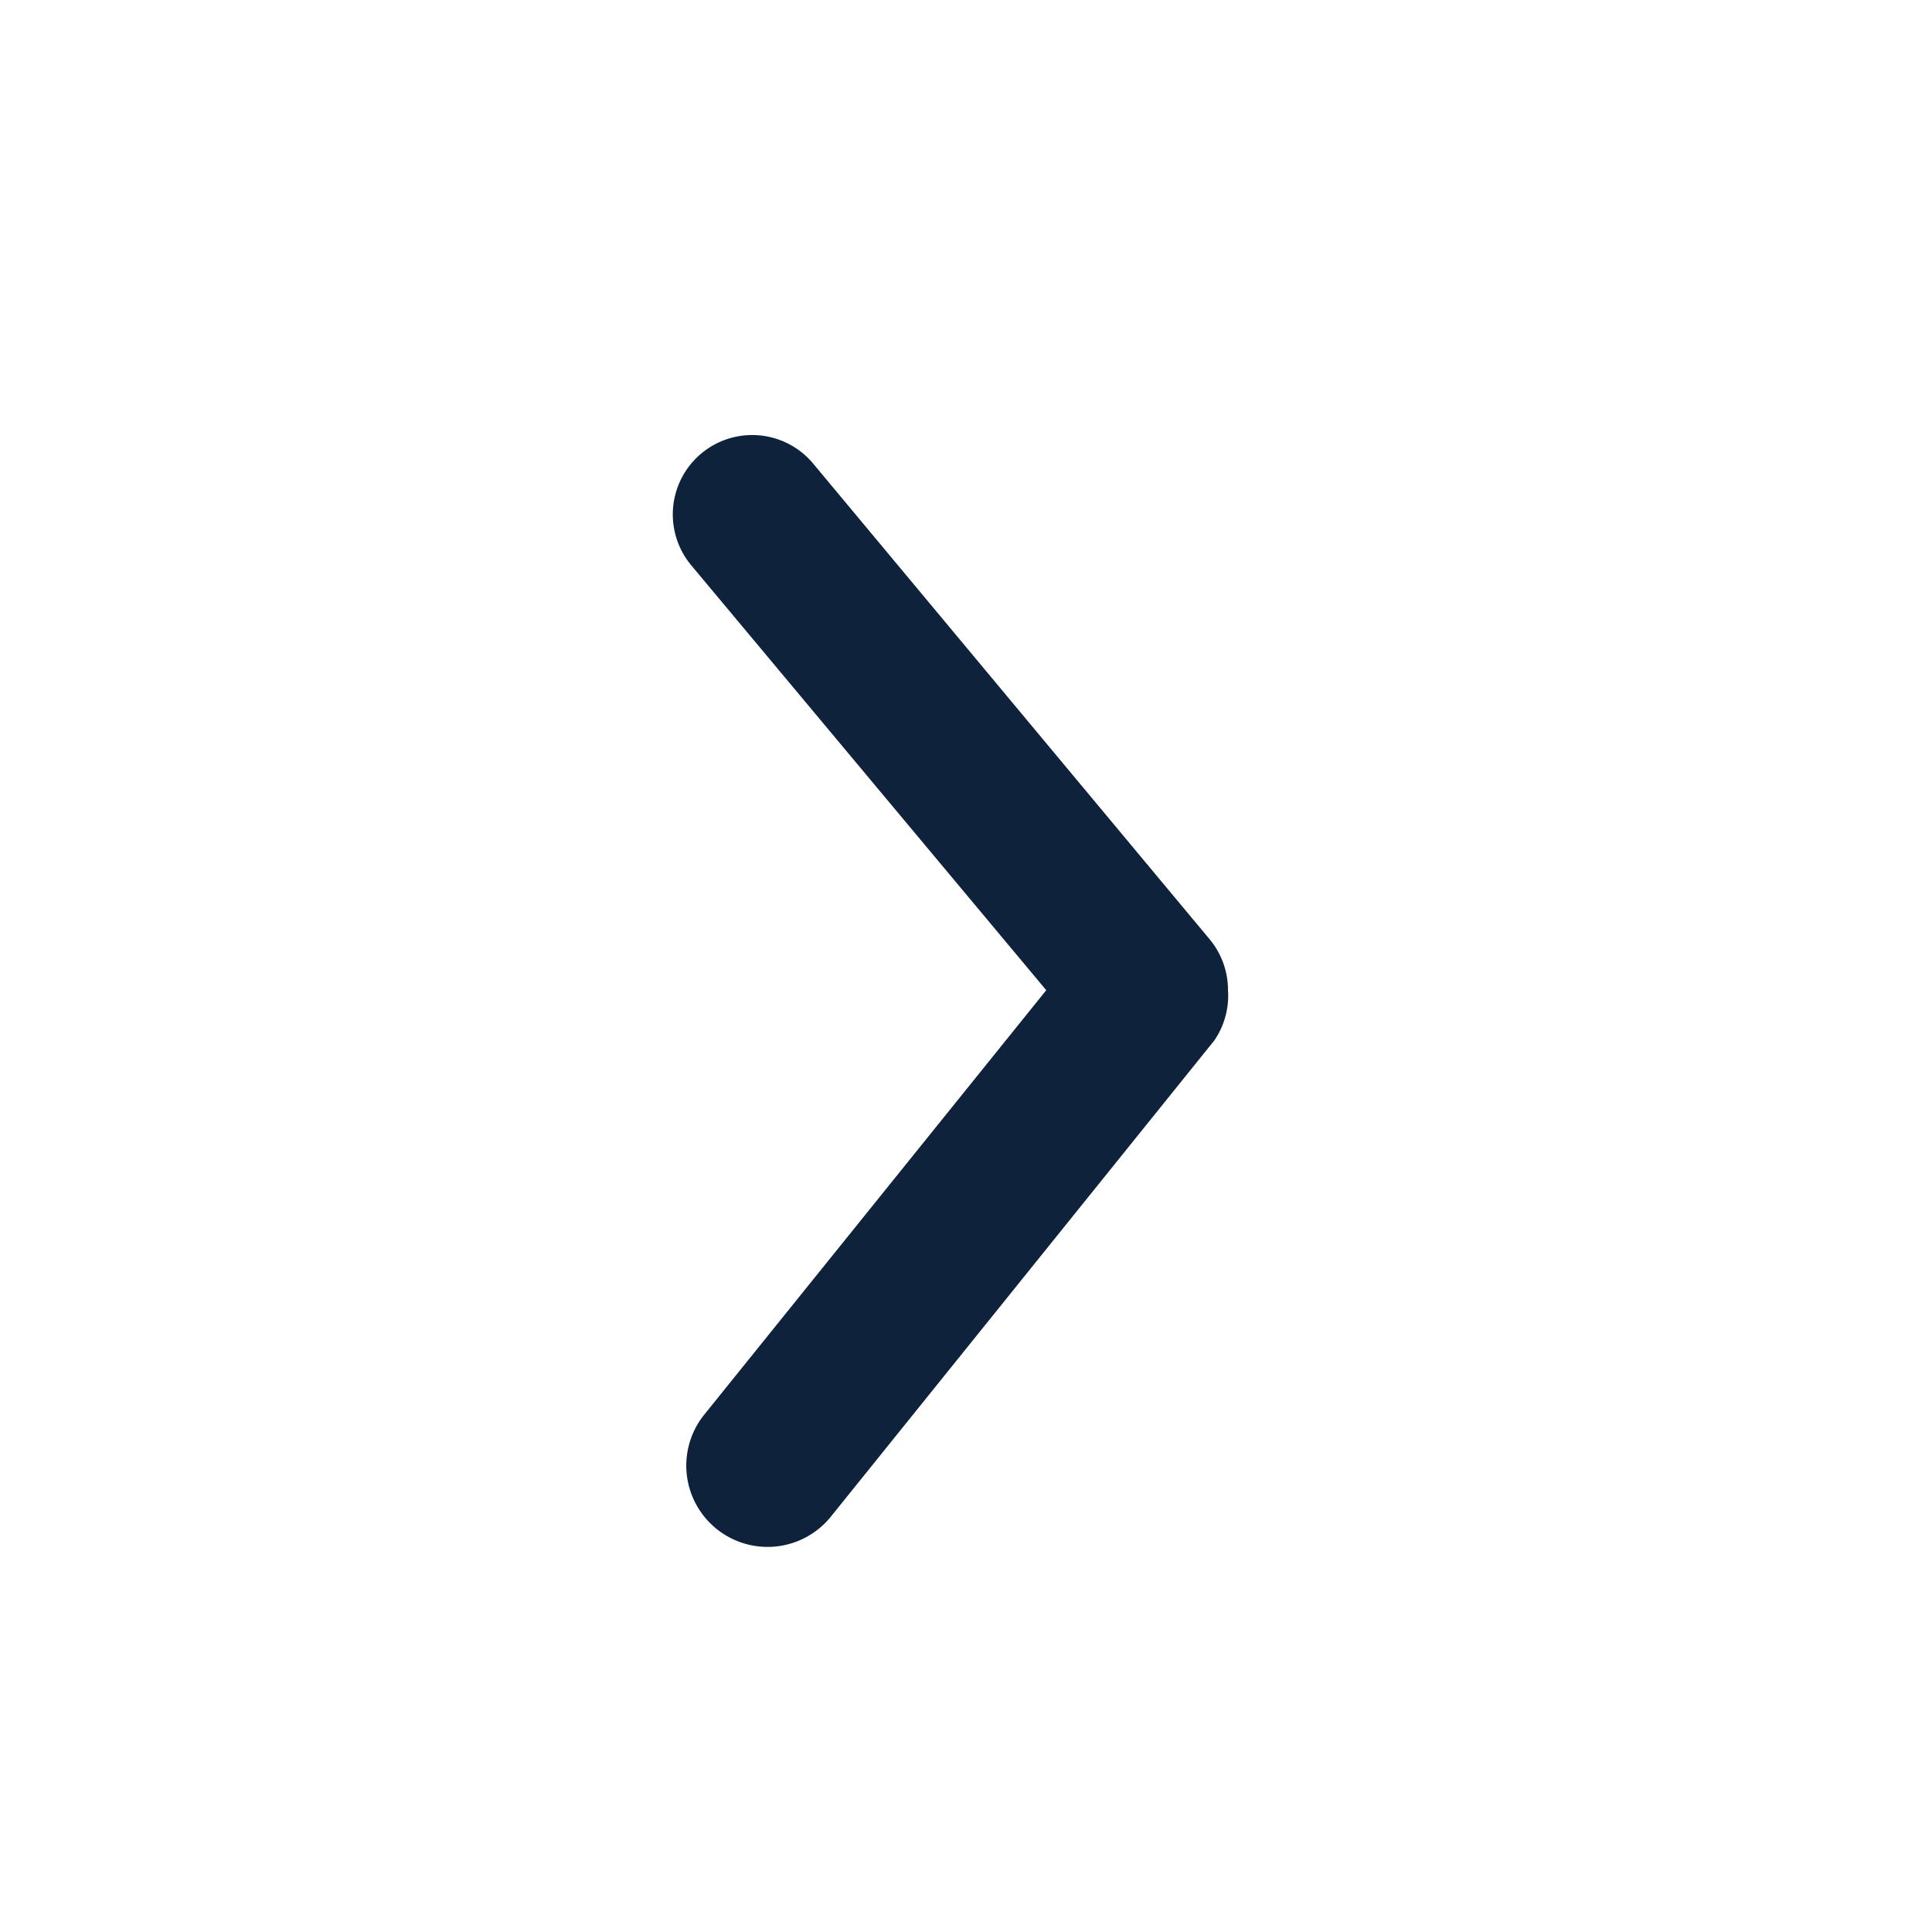 <svg xmlns="http://www.w3.org/2000/svg" width="15" height="15" viewBox="0 0 15 15"><defs><style>.a,.b{fill:#0e223b;}.a{opacity:0;}</style></defs><rect class="a" width="15" height="15"/><path class="b" d="M4.309,0a.615.615,0,0,0-.394.142L.222,3.22a.616.616,0,0,0,.788.948l3.3-2.757,3.3,2.659a.631.631,0,1,0,.782-.991L4.7.106A.615.615,0,0,0,4.309,0Z" transform="translate(9.534 3.378) rotate(90)"/></svg>